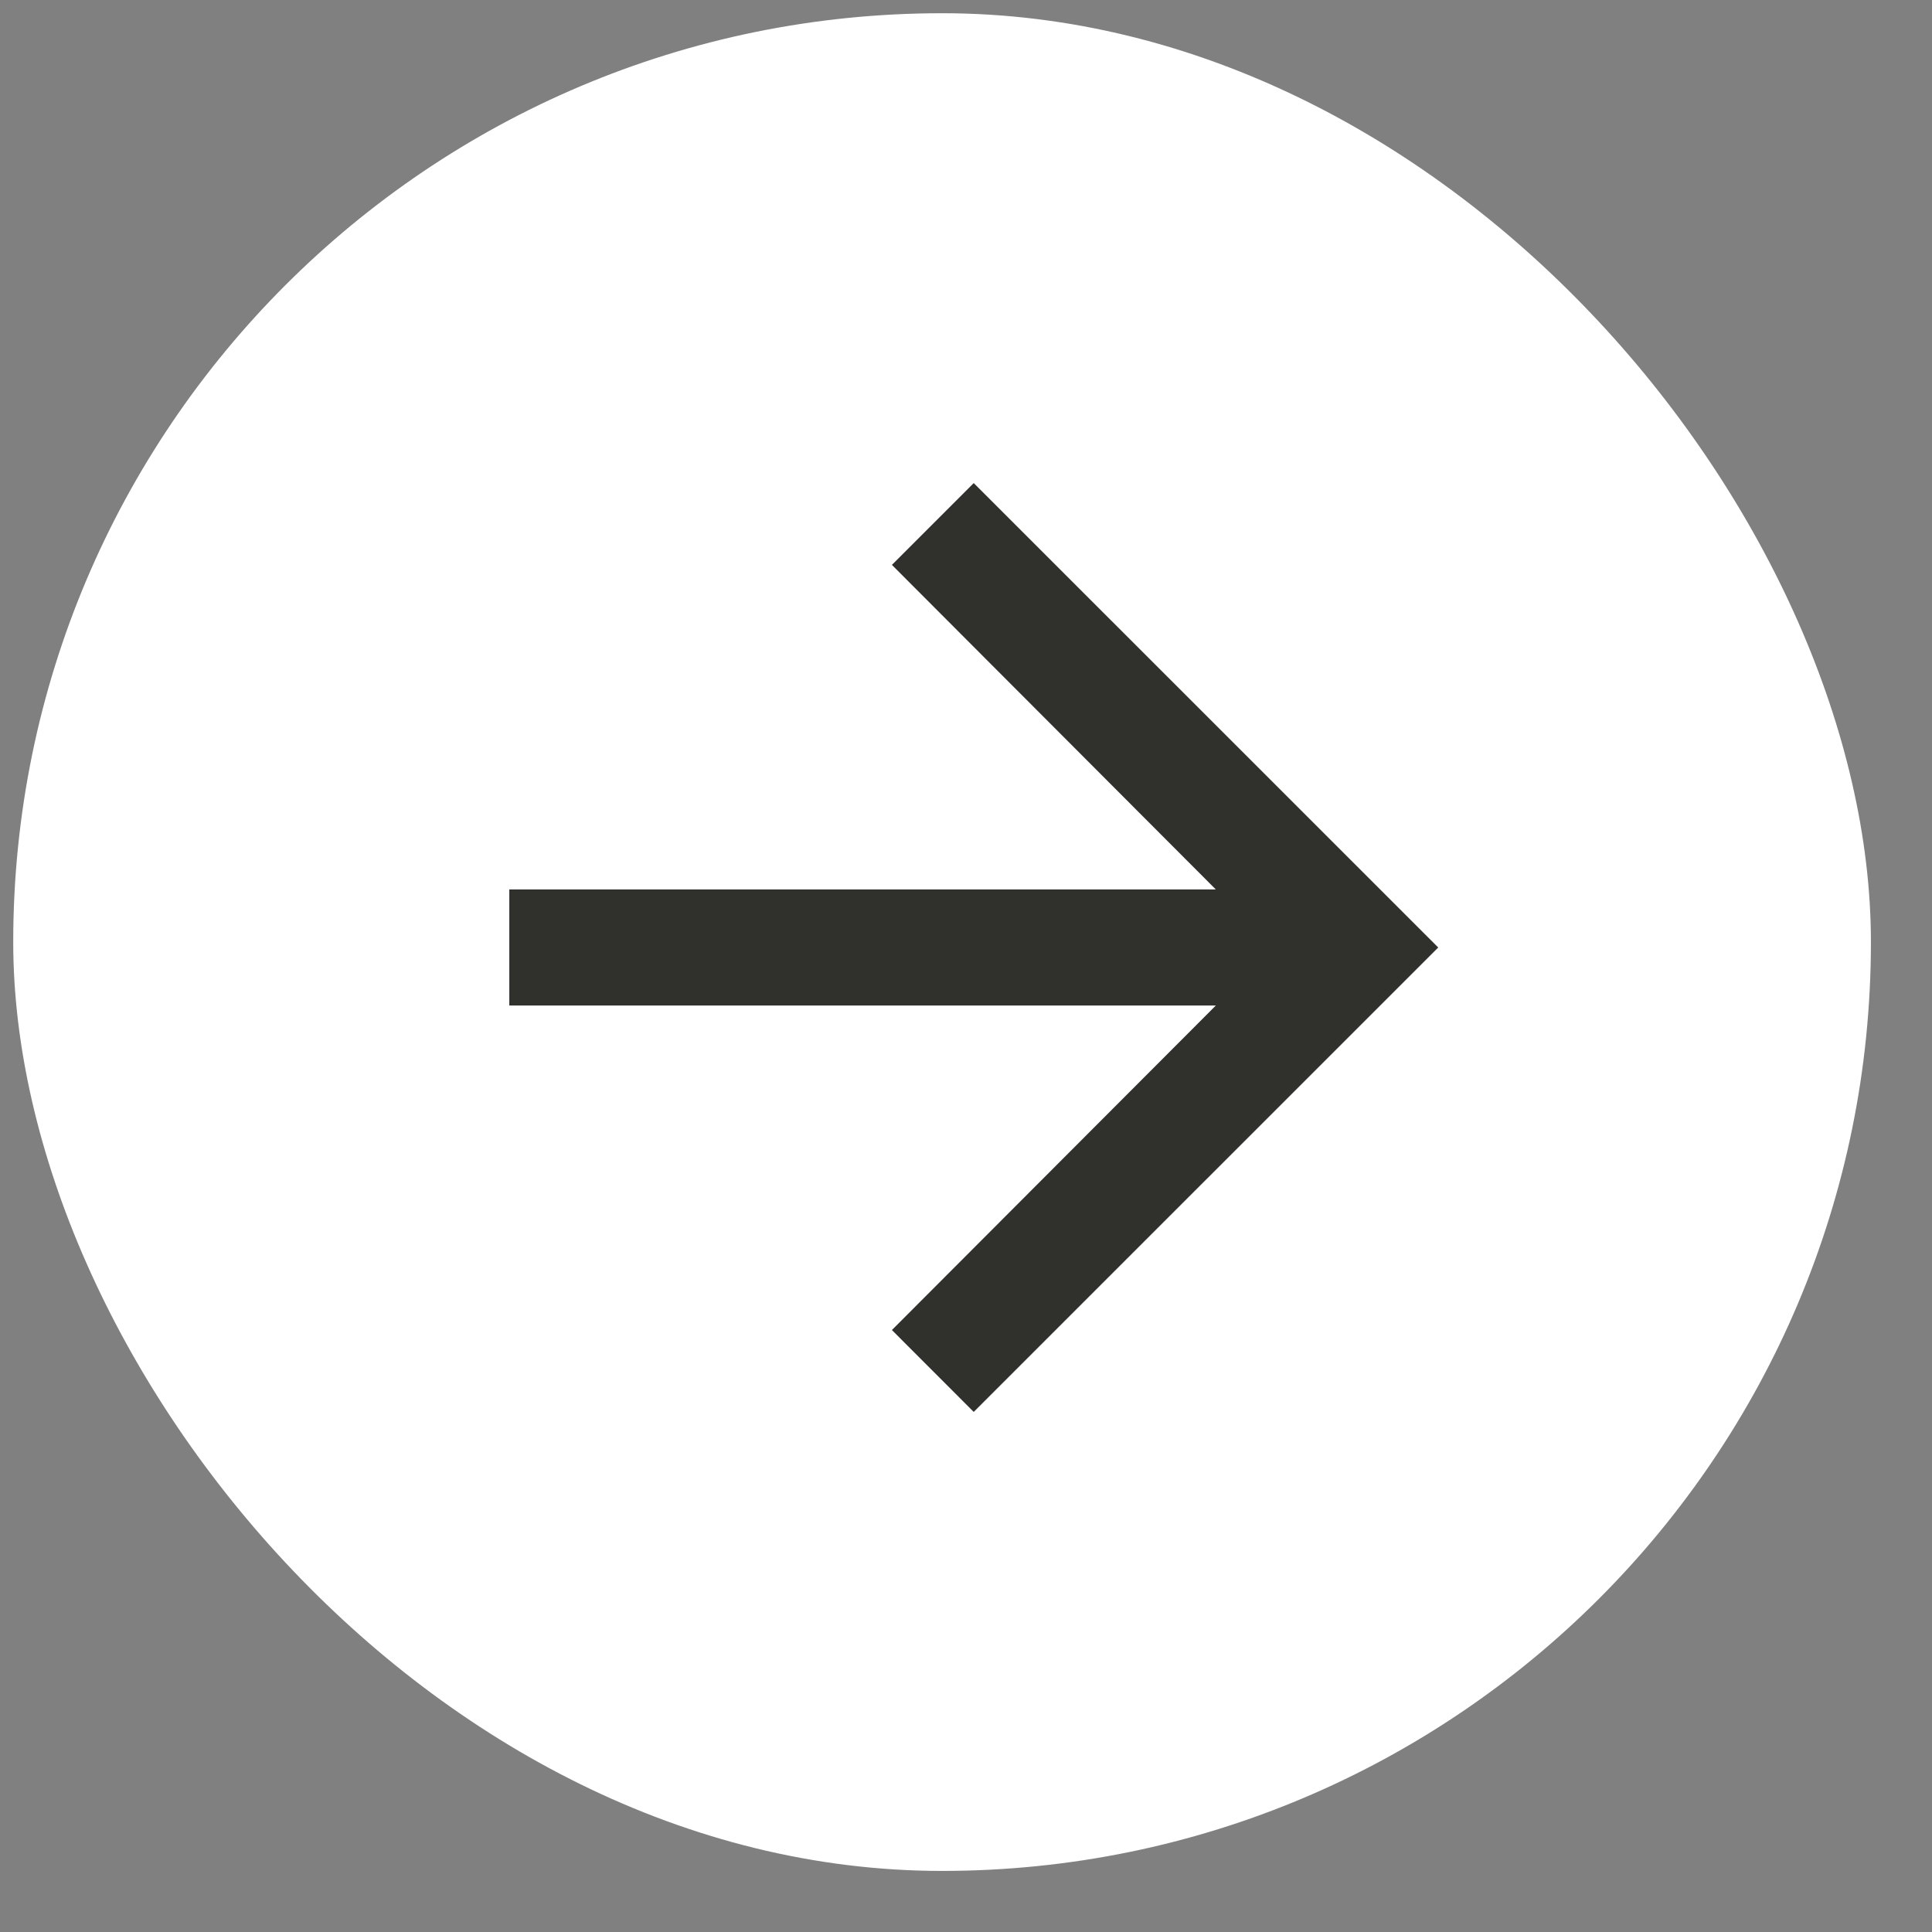 <svg width="26" height="26" viewBox="0 0 26 26" fill="none" xmlns="http://www.w3.org/2000/svg">
<rect x="0" y="0" width="26" height="26" fill="#808080" stroke="none"/>
<rect x="0.178" y="0.178" width="25" height="25" rx="12.5" fill="white"/>
<path d="M13.104 6.501L12.003 7.602L16.362 11.97H6.854V13.532H16.362L12.003 17.899L13.104 19.001L19.355 12.751L13.104 6.501Z" fill="#30302D"/>
</svg>
